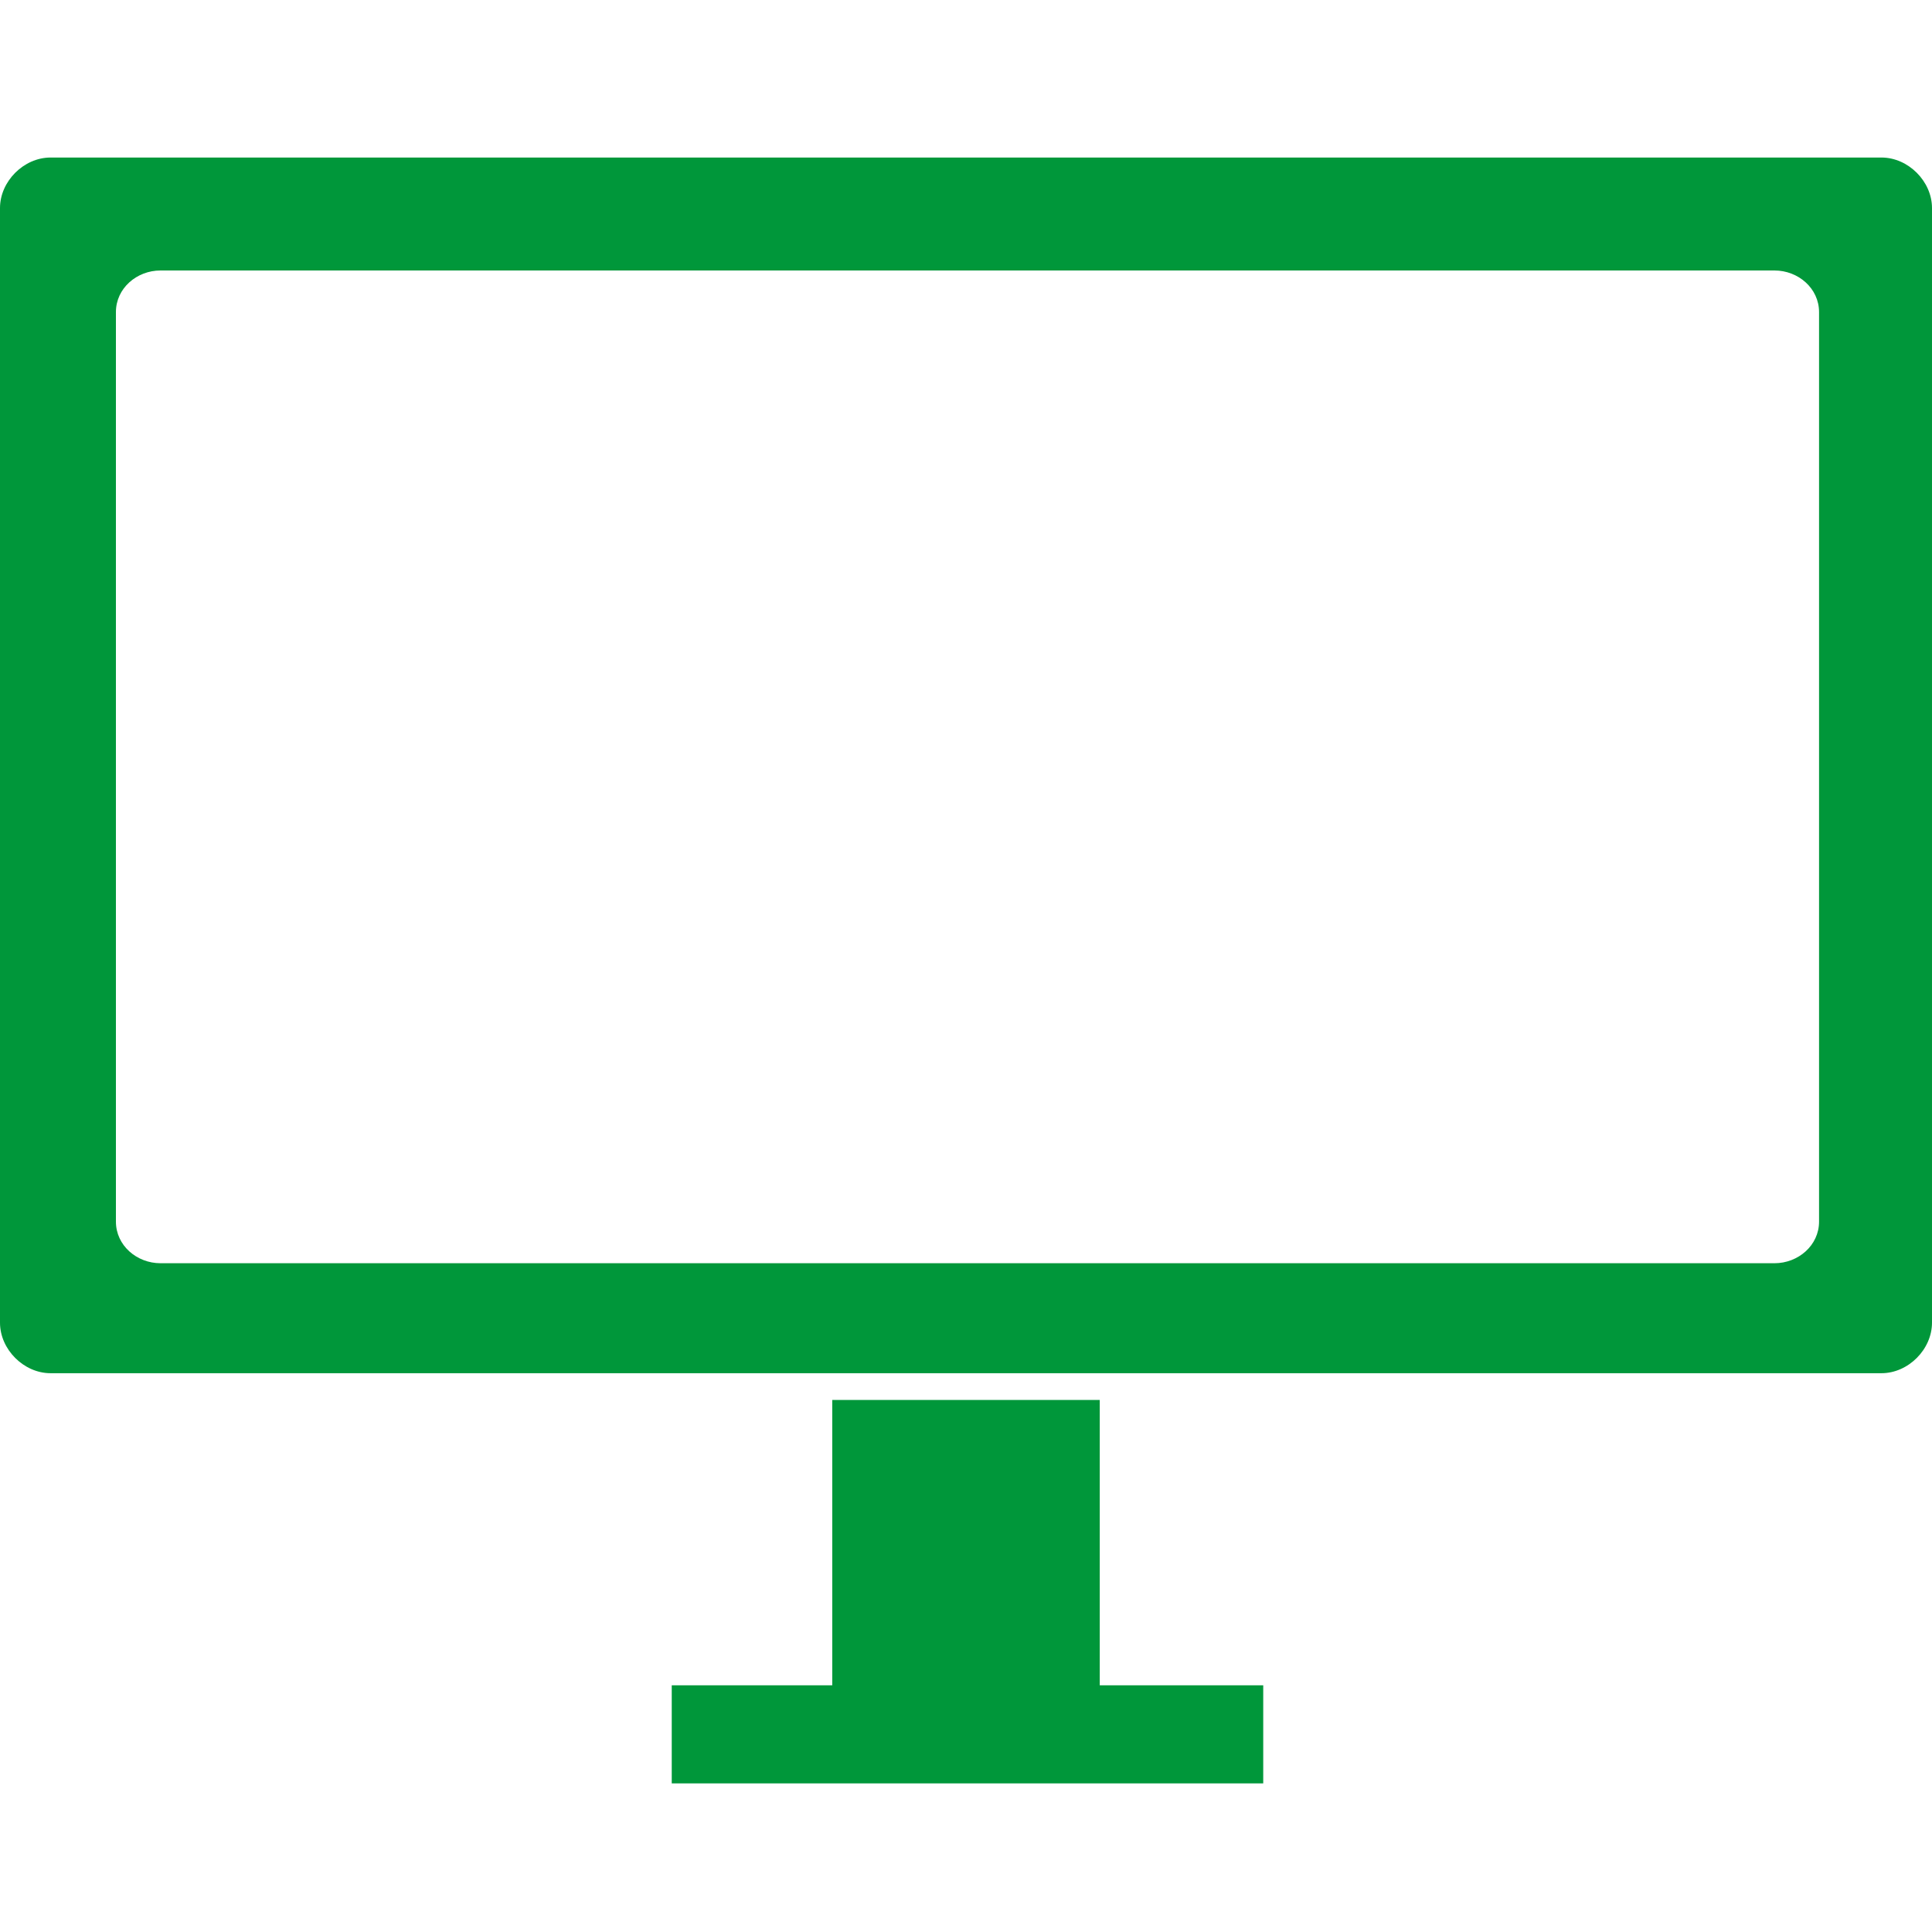 <?xml version="1.0" encoding="UTF-8"?>
<svg xmlns="http://www.w3.org/2000/svg" version="1.1" width="65px" height="65px" viewBox="0 0 65 65">
  <defs>
    <style>
      .cls-1 {
        fill: #00973a;
      }
    </style>
  </defs>
  <!-- Generator: Adobe Illustrator 28.7.1, SVG Export Plug-In . SVG Version: 1.2.0 Build 142)  -->
  <g>
    <g id="Calque_1">
      <polygon class="cls-1" points="42.5 56.7 42.5 60 22.6 60 22.6 56.7 28 56.7 28 47.1 37 47.1 37 56.7 42.5 56.7"/>
      <path class="cls-1" d="M63.3,5.3H1.7C.8,5.3,0,6.1,0,7v37.5c0,.9.8,1.7,1.7,1.7h61.6c.9,0,1.7-.8,1.7-1.7V7c0-.9-.8-1.7-1.7-1.7ZM61.2,41.1c0,.8-.7,1.4-1.5,1.4H5.4c-.8,0-1.5-.6-1.5-1.4V10.5c0-.8.7-1.4,1.5-1.4h54.3c.8,0,1.5.6,1.5,1.4v30.6Z"/>
    </g>
  </g>
</svg>